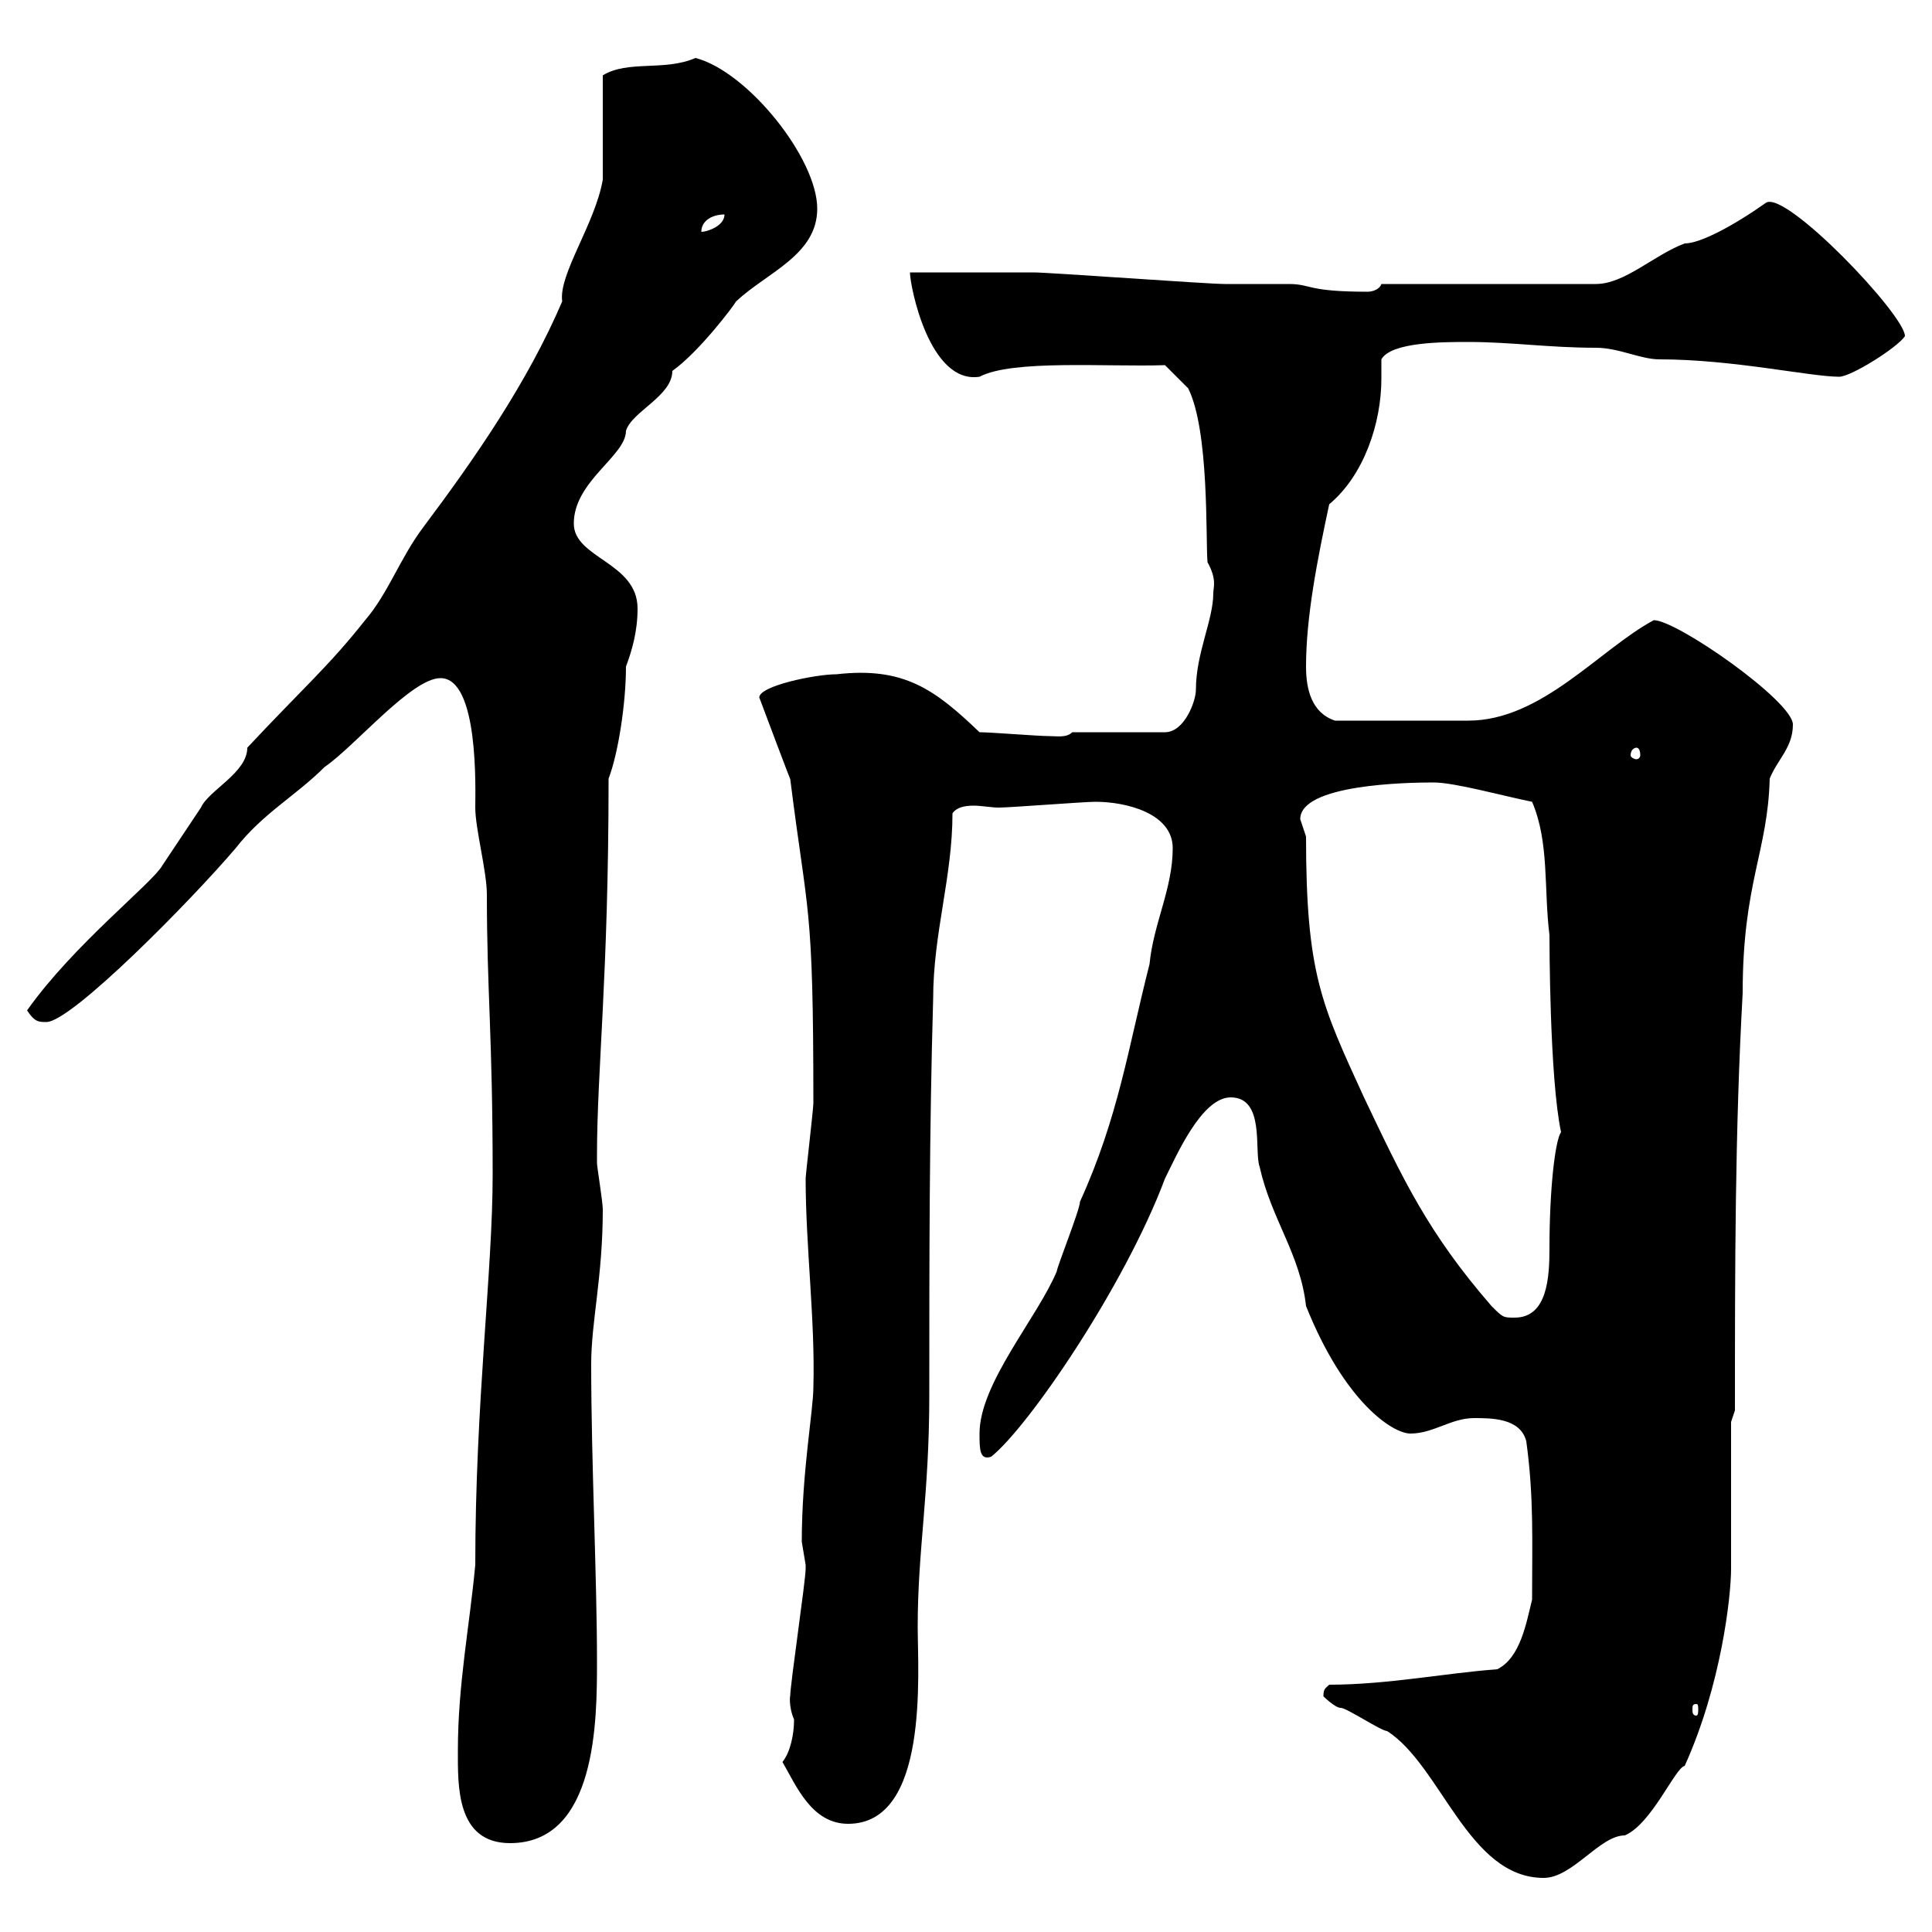 <svg xmlns="http://www.w3.org/2000/svg" xmlns:xlink="http://www.w3.org/1999/xlink" width="300" height="300"><path d="M205.50 263.40C205.50 263.40 207.30 265.20 208.20 265.20C209.10 265.20 214.50 268.80 215.40 268.80C223.80 274.20 228 291.60 239.70 291.60C244.20 291.60 248.40 285 252.30 285C256.50 283.20 260.10 274.50 261.60 274.20C267.30 261.60 268.80 247.80 268.80 243.60C268.80 240 268.80 224.40 268.80 220.80L269.40 219C269.40 196.80 269.40 175.80 270.60 154.20C270.60 137.10 274.50 132.30 274.80 120.90C276 117.90 278.40 116.10 278.40 112.50C278.40 108.90 260.40 96.30 256.80 96.30C248.40 100.80 239.40 111.90 228 111.90C224.10 111.90 213.60 111.90 207.30 111.90C203.70 110.70 202.80 107.10 202.80 103.50C202.80 95.70 204.60 86.70 206.40 78.30C211.80 73.80 214.50 65.70 214.50 58.80C214.50 57.90 214.50 56.70 214.50 55.80C216 53.10 224.10 53.10 228 53.10C234.60 53.10 240.60 54 247.80 54C251.40 54 254.70 55.80 257.70 55.80C269.10 55.80 281.10 58.50 285.60 58.50C287.40 58.50 294.60 54 295.80 52.20C295.80 48.90 277.20 29.40 274.20 31.50C269.10 35.10 264 37.80 261.60 37.80C256.80 39.60 252.30 44.10 247.80 44.10L214.50 44.10C214.20 45 213 45.30 212.40 45.30C202.80 45.30 203.70 44.10 200.10 44.10C199.20 44.10 191.10 44.10 190.20 44.10C187.50 44.10 162.90 42.30 160.50 42.30C157.50 42.30 144.30 42.30 141.30 42.30C141.30 44.40 144.30 59.70 152.10 58.50C157.20 55.80 171.90 57 180.90 56.70L184.50 60.30C187.80 66.90 187.20 83.70 187.50 87.30C189 90 188.40 91.20 188.40 92.10C188.40 96.30 185.70 101.40 185.70 107.10C185.70 108.90 183.90 113.70 180.90 113.70L166.50 113.70C165.60 114.60 164.10 114.30 162.90 114.30C161.10 114.30 153.90 113.70 152.10 113.70C145.20 107.10 140.40 103.50 129.90 104.70C126.60 104.70 117.90 106.50 117.90 108.30C117.90 108.30 123.30 122.70 122.70 120.90C125.40 142.50 126.30 139.80 126.30 171.30C126.30 172.20 125.10 182.40 125.10 183C125.10 193.50 126.60 205.20 126.30 215.40C126.30 219 124.50 228.60 124.50 239.40C124.50 239.40 125.10 243 125.10 243C125.10 243.60 125.10 243.60 125.10 243.60C125.10 245.40 122.70 261.60 122.70 263.40C122.70 263.10 122.40 264.90 123.30 267C123.30 269.40 122.70 272.10 121.50 273.60C123.60 277.20 126 283.20 131.70 283.20C144.30 283.20 142.50 259.80 142.50 252.60C142.50 240.60 144.30 232.20 144.30 216.60C144.30 195.60 144.30 175.80 144.90 155.10C144.90 144.90 147.90 136.20 147.90 126.30C148.50 125.40 149.70 125.10 151.20 125.10C152.40 125.10 153.90 125.40 155.10 125.40C156.90 125.40 168.30 124.50 170.10 124.50C174.90 124.50 182.10 126.30 182.10 131.70C182.10 138 179.10 143.40 178.50 149.70C175.20 162.60 173.70 173.40 167.70 186.60C167.70 187.80 164.10 196.80 164.10 197.40C161.10 204.60 152.10 214.80 152.10 222.60C152.10 225 152.10 226.80 153.90 226.20C159.60 221.70 174.60 199.80 180.90 183C182.70 179.40 186.60 170.40 191.10 170.40C196.50 170.40 194.70 178.80 195.60 181.20C197.40 189.30 201.90 194.70 202.80 202.80C208.80 217.80 216.30 222.60 219 222.60C222.60 222.60 225.30 220.20 228.90 220.20C231.60 220.20 236.10 220.20 237 223.80C238.20 232.50 237.90 239.40 237.90 248.40C237 252 236.10 257.40 232.50 259.20C224.40 259.80 215.40 261.60 206.40 261.60C205.80 262.20 205.50 262.20 205.50 263.40ZM71.10 271.80C71.10 277.20 70.80 286.20 79.20 286.20C92.70 286.20 92.70 267 92.70 258C92.70 244.80 91.80 227.10 91.80 211.80C91.80 205.20 93.60 198.30 93.60 187.80C93.60 186.60 92.70 181.20 92.70 180.60C92.70 179.40 92.70 179.40 92.70 179.40C92.70 166.20 94.50 151.50 94.50 120.90C96 117 97.20 109.20 97.20 103.50C98.10 101.10 99 98.10 99 94.50C99 87.30 89.10 86.70 89.10 81.30C89.10 74.70 97.20 70.80 97.20 66.90C98.10 63.90 104.40 61.50 104.40 57.60C108.60 54.60 114 47.40 114.30 46.80C119.10 42.30 126.90 39.60 126.90 32.40C126.90 24.60 116.10 11.10 108 9C103.20 11.10 97.50 9.30 93.60 11.70C93.60 14.40 93.60 25.20 93.60 27.90C92.40 34.80 86.70 42.60 87.30 46.80C81.90 59.40 73.80 71.10 65.70 81.90C62.10 86.70 60.30 92.10 56.70 96.30C51 103.50 47.10 106.80 38.40 116.10C38.40 120 32.40 122.70 31.20 125.40C30.60 126.30 25.80 133.50 25.20 134.40C23.70 137.10 11.40 146.70 4.20 156.90C5.40 158.70 6 158.70 7.20 158.70C11.10 158.70 29.70 139.80 36.60 131.70C40.80 126.30 45.90 123.60 50.40 119.10C55.20 115.80 63.90 105.30 68.40 105.30C74.40 105.30 73.80 122.70 73.80 125.40C73.80 128.70 75.60 135.30 75.60 138.90C75.60 153.90 76.50 160.80 76.50 182.40C76.50 197.40 73.80 217.80 73.80 243C72.90 252.60 71.10 261.60 71.10 271.80ZM263.40 264.60C263.70 264.60 263.70 264.90 263.70 265.50C263.70 265.80 263.70 266.40 263.40 266.40C262.80 266.40 262.80 265.80 262.80 265.50C262.80 264.90 262.80 264.60 263.40 264.60ZM201.90 127.20C201.90 121.80 218.40 121.50 222.60 121.50C225.90 121.50 233.40 123.60 237.90 124.50C240.60 130.80 239.70 138 240.60 145.20C240.60 145.80 240.60 167.40 242.40 175.80C241.50 177 240.60 184.50 240.60 193.80C240.60 198.30 240.30 204.60 235.20 204.60C233.40 204.60 233.40 204.60 231.60 202.80C221.70 191.40 217.80 183 211.80 170.40C205.20 156 202.80 151.20 202.80 129.90C202.80 129.90 201.90 127.20 201.90 127.20ZM254.10 116.10C254.40 116.10 254.70 116.40 254.70 117.30C254.70 117.60 254.40 117.90 254.10 117.90C253.80 117.90 253.20 117.60 253.20 117.30C253.20 116.40 253.80 116.10 254.10 116.10ZM112.50 33.30C112.50 35.10 109.80 36 108.90 36C108.90 34.20 110.70 33.30 112.50 33.30Z"/></svg>